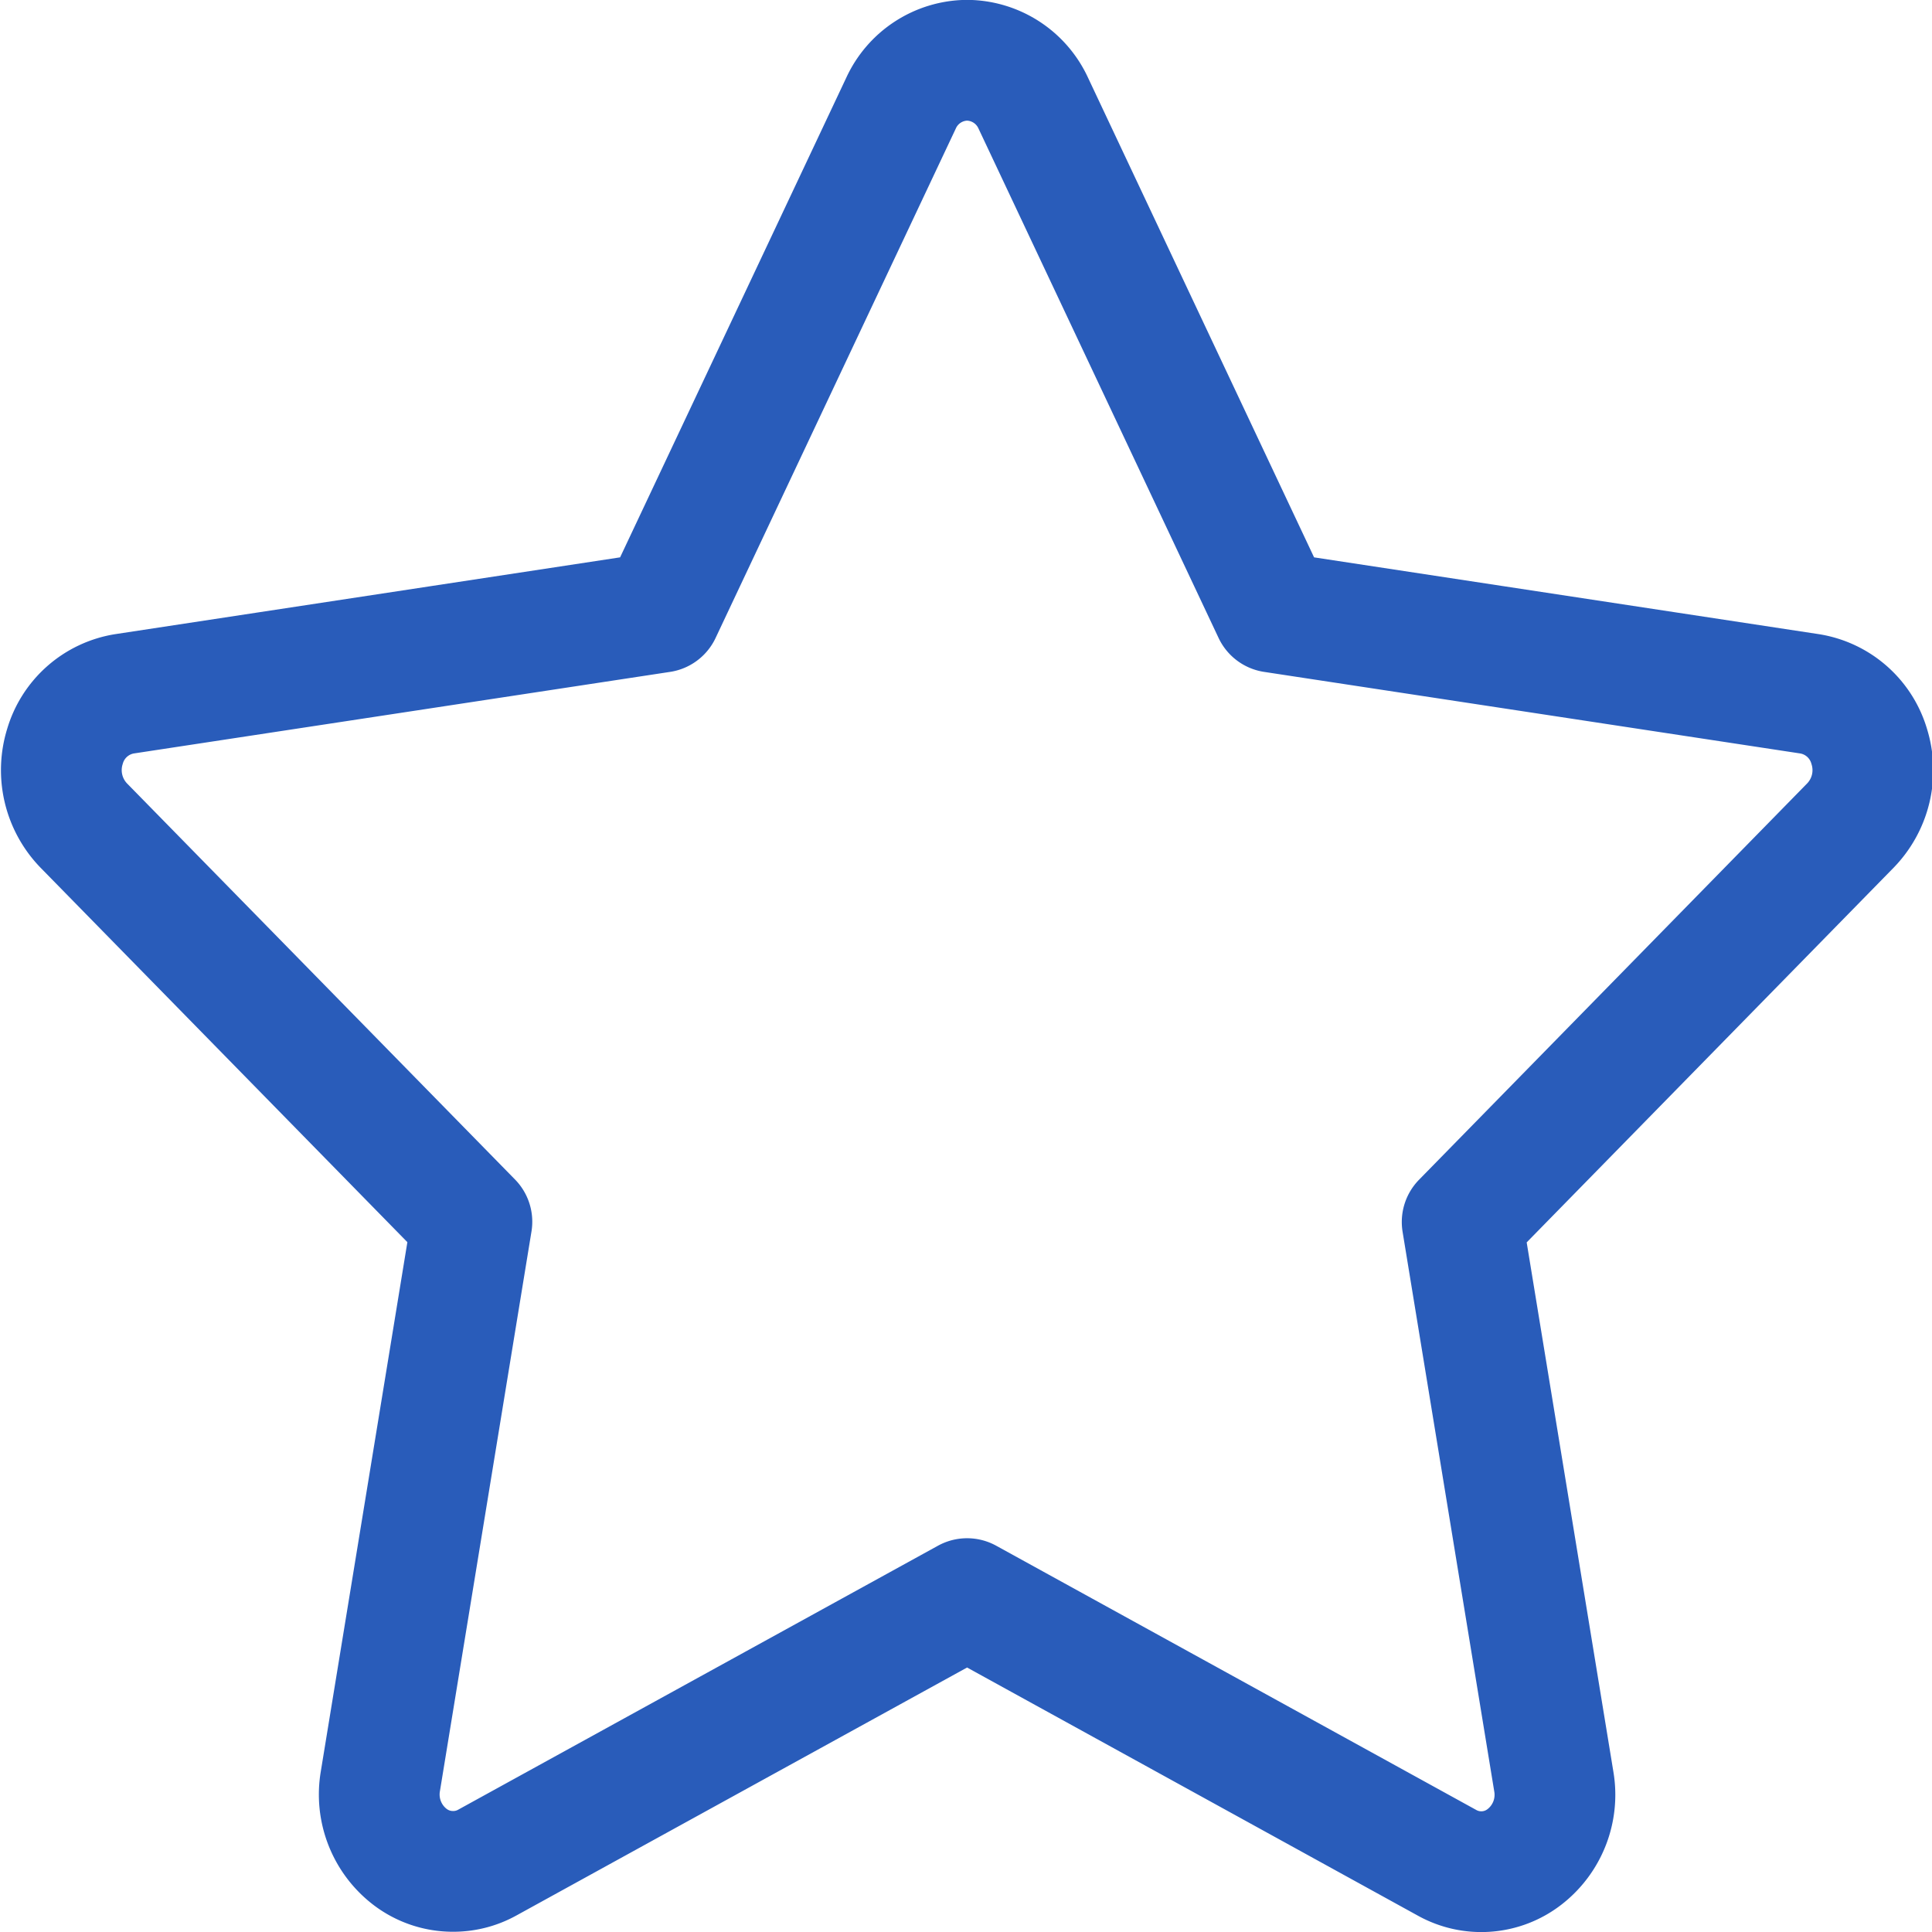 <svg xmlns="http://www.w3.org/2000/svg" width="16" height="16" viewBox="0 0 16 16">
  <g id="グループ_22271" data-name="グループ 22271" transform="translate(-187.99 -2847)">
    <rect id="長方形_18419" data-name="長方形 18419" width="16" height="16" transform="translate(188 2847)" fill="#e3e3e3" opacity="0" style="mix-blend-mode: multiply;isolation: isolate"/>
    <g id="グループ_22268" data-name="グループ 22268" transform="translate(191.746 2791.998)">
      <g id="グループ_22267" data-name="グループ 22267" transform="translate(-3.247 55.502)">
        <g id="グループ_22266" data-name="グループ 22266">
          <g id="グループ_22265" data-name="グループ 22265">
            <g id="グループ_22264" data-name="グループ 22264">
              <g id="グループ_22263" data-name="グループ 22263">
                <g id="グループ_22262" data-name="グループ 22262">
                  <g id="グループ_22261" data-name="グループ 22261">
                    <path id="パス_8851" data-name="パス 8851" d="M-.005,70.5a.585.585,0,0,1-.358-.122.651.651,0,0,1-.243-.624l.758-4.634-3.216-3.283a.66.66,0,0,1-.154-.654.616.616,0,0,1,.492-.435l4.444-.676,1.988-4.216a.608.608,0,0,1,.547-.355h0a.609.609,0,0,1,.548.355l1.987,4.216,4.443.676a.616.616,0,0,1,.493.435.658.658,0,0,1-.154.654L8.353,65.122l.759,4.634a.65.65,0,0,1-.243.624.583.583,0,0,1-.641.049L4.253,68.241.278,70.428A.58.58,0,0,1-.005,70.5Z" transform="translate(3.247 -55.502)" fill="none" stroke="#295cba" stroke-linecap="round" stroke-linejoin="round" stroke-width="1"/>
                  </g>
                </g>
              </g>
            </g>
          </g>
        </g>
      </g>
    </g>
  </g>
</svg>
